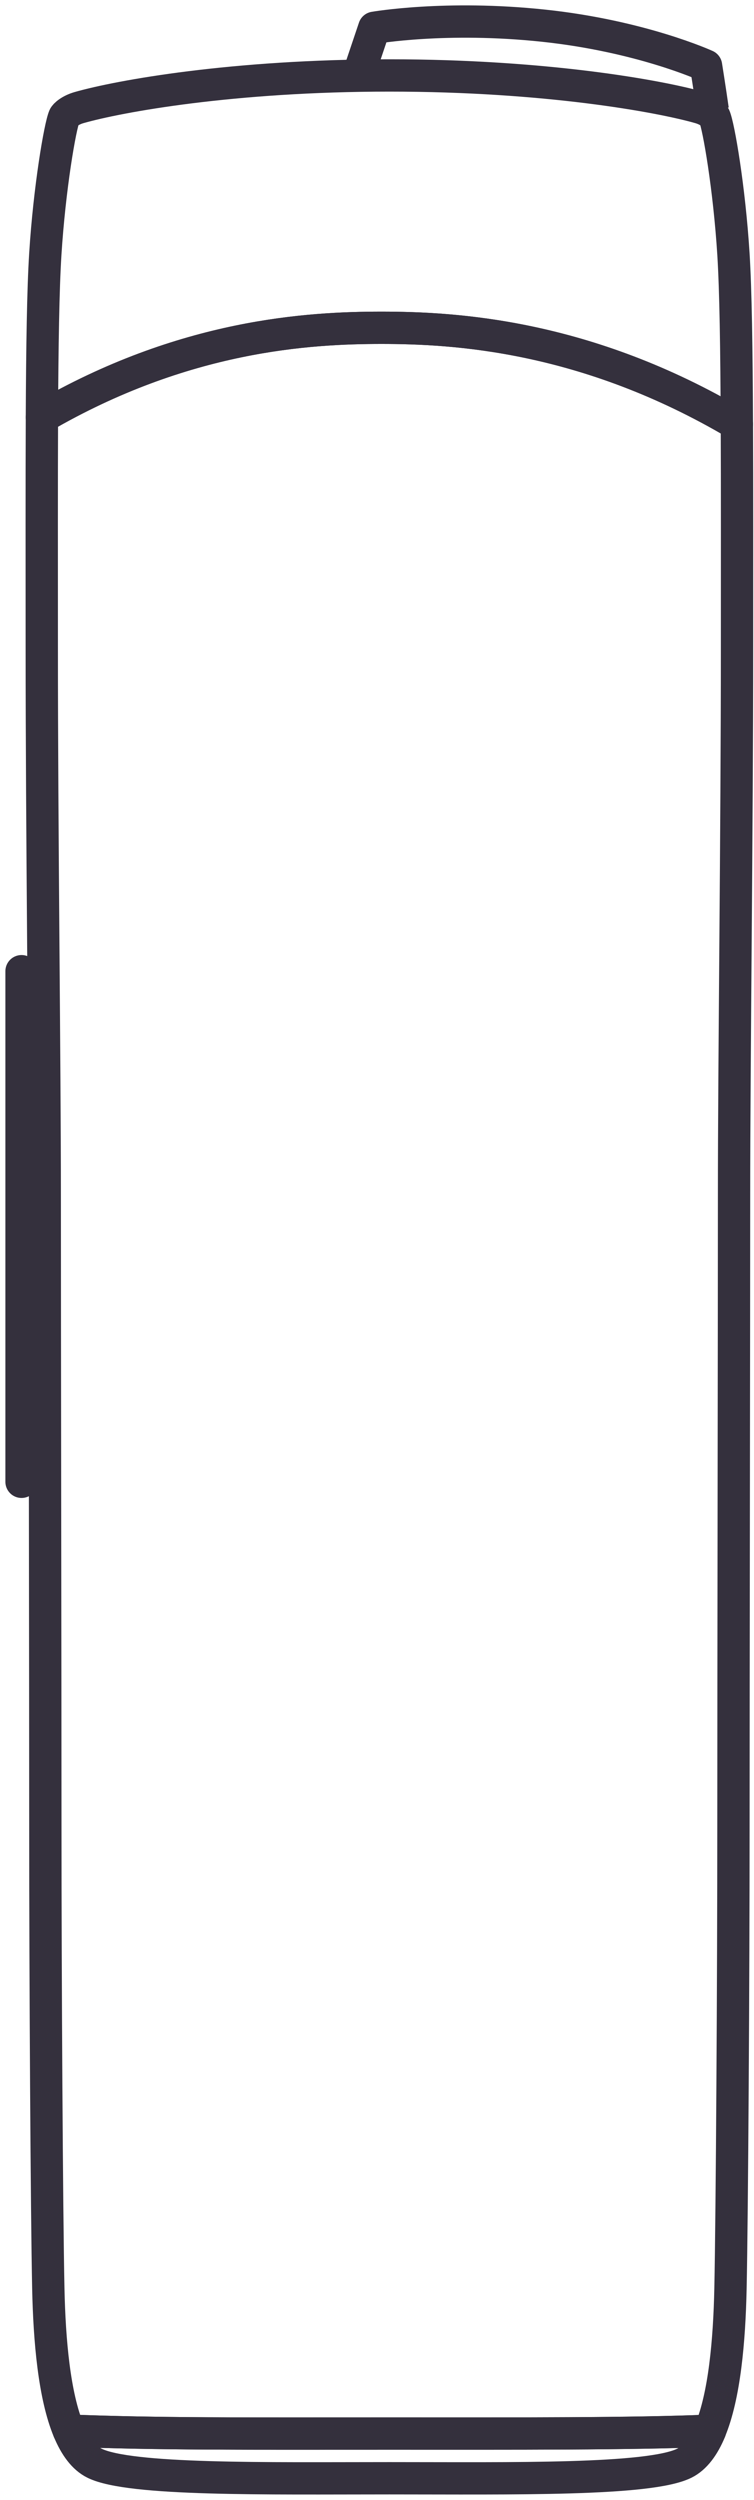 <svg fill="none" height="116" viewBox="0 0 35 116" width="35" xmlns="http://www.w3.org/2000/svg"><g stroke="#34303d" stroke-width="1.5"><path d="m17.708 15.21c3.357 0 9.486.32 16.496 4.471-.014-3.501-.054-6.206-.158-7.884-.193-3.082-.688-5.944-.881-6.384-.036-.083-.269-.301-.695-.423-1.851-.527-7.118-1.489-14.395-1.489-7.277 0-12.545.962-14.396 1.489-.426.121-.658.34-.695.423-.193.44-.688 3.302-.881 6.384-.102 1.627-.142 4.22-.158 7.568 6.597-3.838 12.42-4.155 15.762-4.155z" stroke-linejoin="round" stroke-miterlimit="10"/><path d="m1 45.065v23.693" stroke-linecap="round"/><g stroke-linejoin="round" stroke-miterlimit="10"><path d="m1.946 19.363c-.014 2.995-.007 6.596-.007 10.651 0 8.586.138 19.264.138 25.455 0 6.192.028 22.263.028 29.281 0 7.018.064 17.97.138 21.455.051 2.407.276 4.962.948 6.58 4.171.163 7.947.135 14.824.135 5.9 0 11.391.021 14.943-.132.673-1.617.899-4.173.95-6.581.073-3.485.138-14.439.138-21.456s.028-23.089.028-29.281c0-6.193.138-16.87.138-25.455 0-3.913.006-7.403-.007-10.334-7.011-4.151-13.139-4.471-16.496-4.471-3.357 0-9.163.316-15.761 4.154z"/><path d="m33.084 5.094c-.142-.991-.31-2.044-.31-2.044s-3.001-1.375-7.541-1.858c-4.54-.483-7.86.097-7.86.097l-.645 1.916"/><path d="m18.016 112.921c-6.878 0-10.653.027-14.824-.136.301.725.692 1.263 1.198 1.513 1.633.807 7.999.697 13.687.697 5.688 0 12.054.11 13.687-.697.504-.249.896-.785 1.197-1.508-3.552.152-9.044.131-14.944.131z"/></g></g></svg>